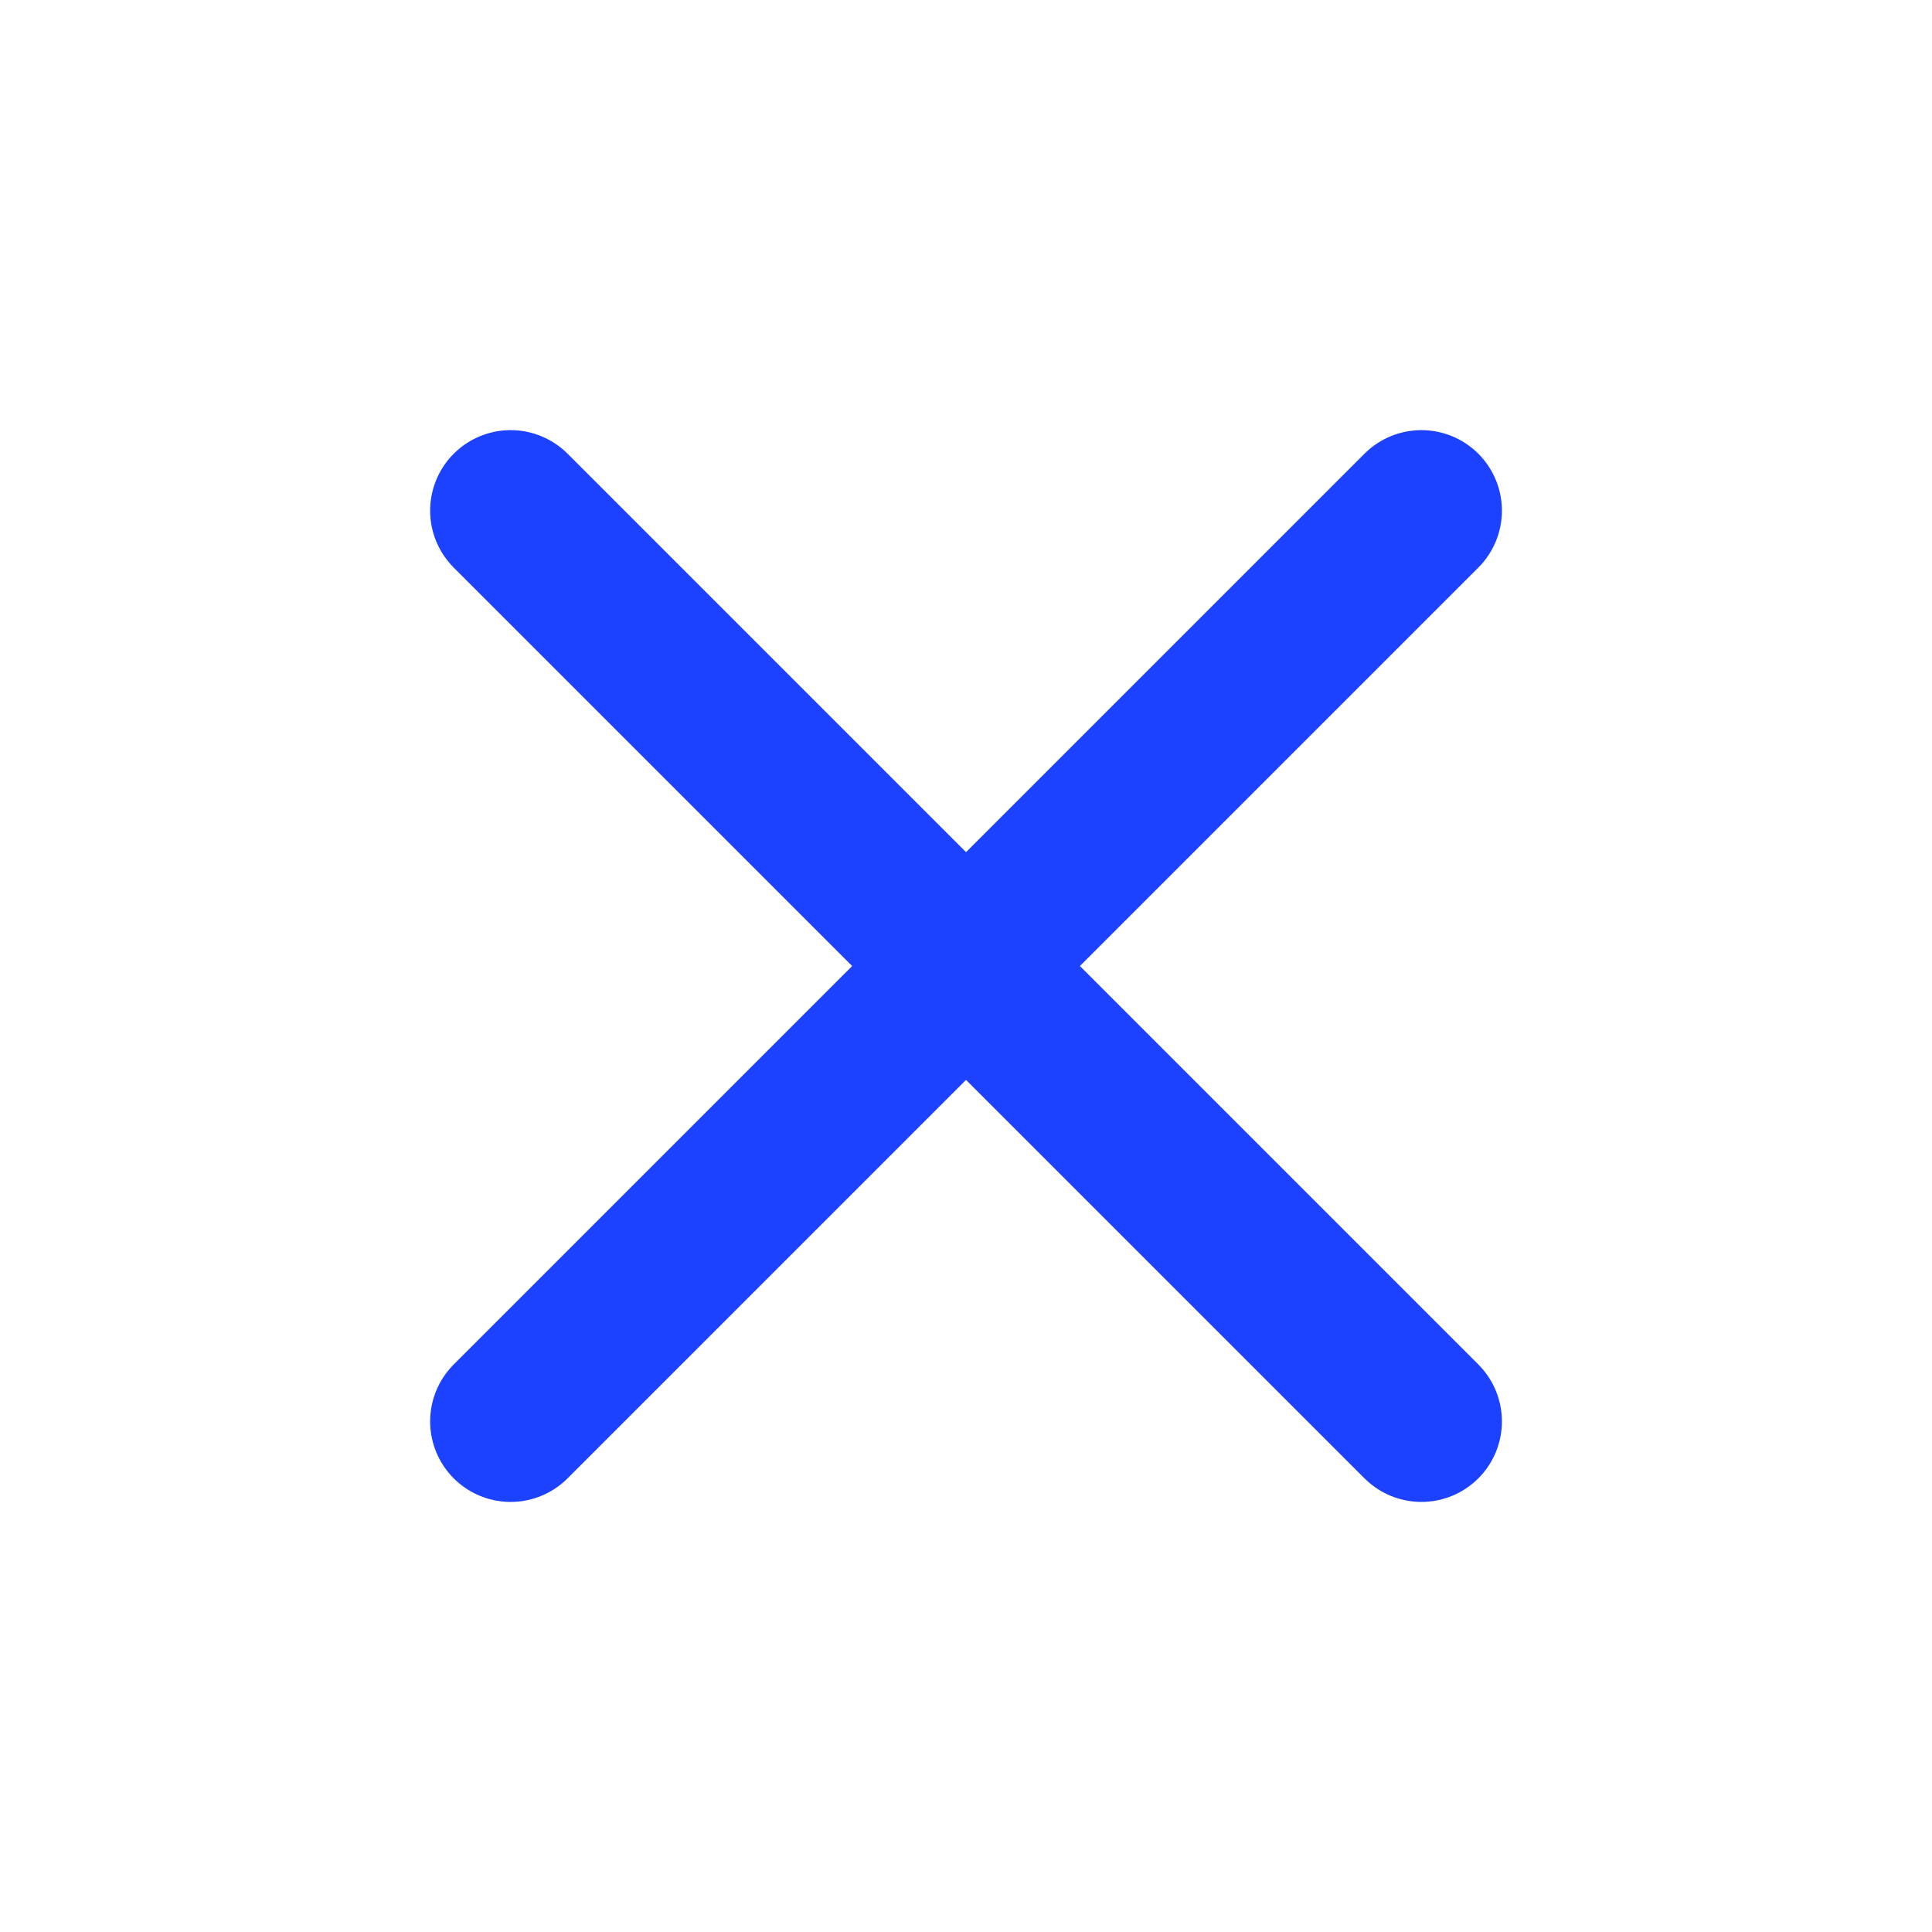 <svg xmlns="http://www.w3.org/2000/svg" width="32" height="32" viewBox="0 0 32 32" fill="none"><path d="M8.458 23.543L23.543 8.458" stroke="#1C42FF" stroke-width="2.667" stroke-linecap="round" stroke-linejoin="round"></path><path d="M8.458 8.458L23.543 23.543" stroke="#1C42FF" stroke-width="2.667" stroke-linecap="round" stroke-linejoin="round"></path></svg>
